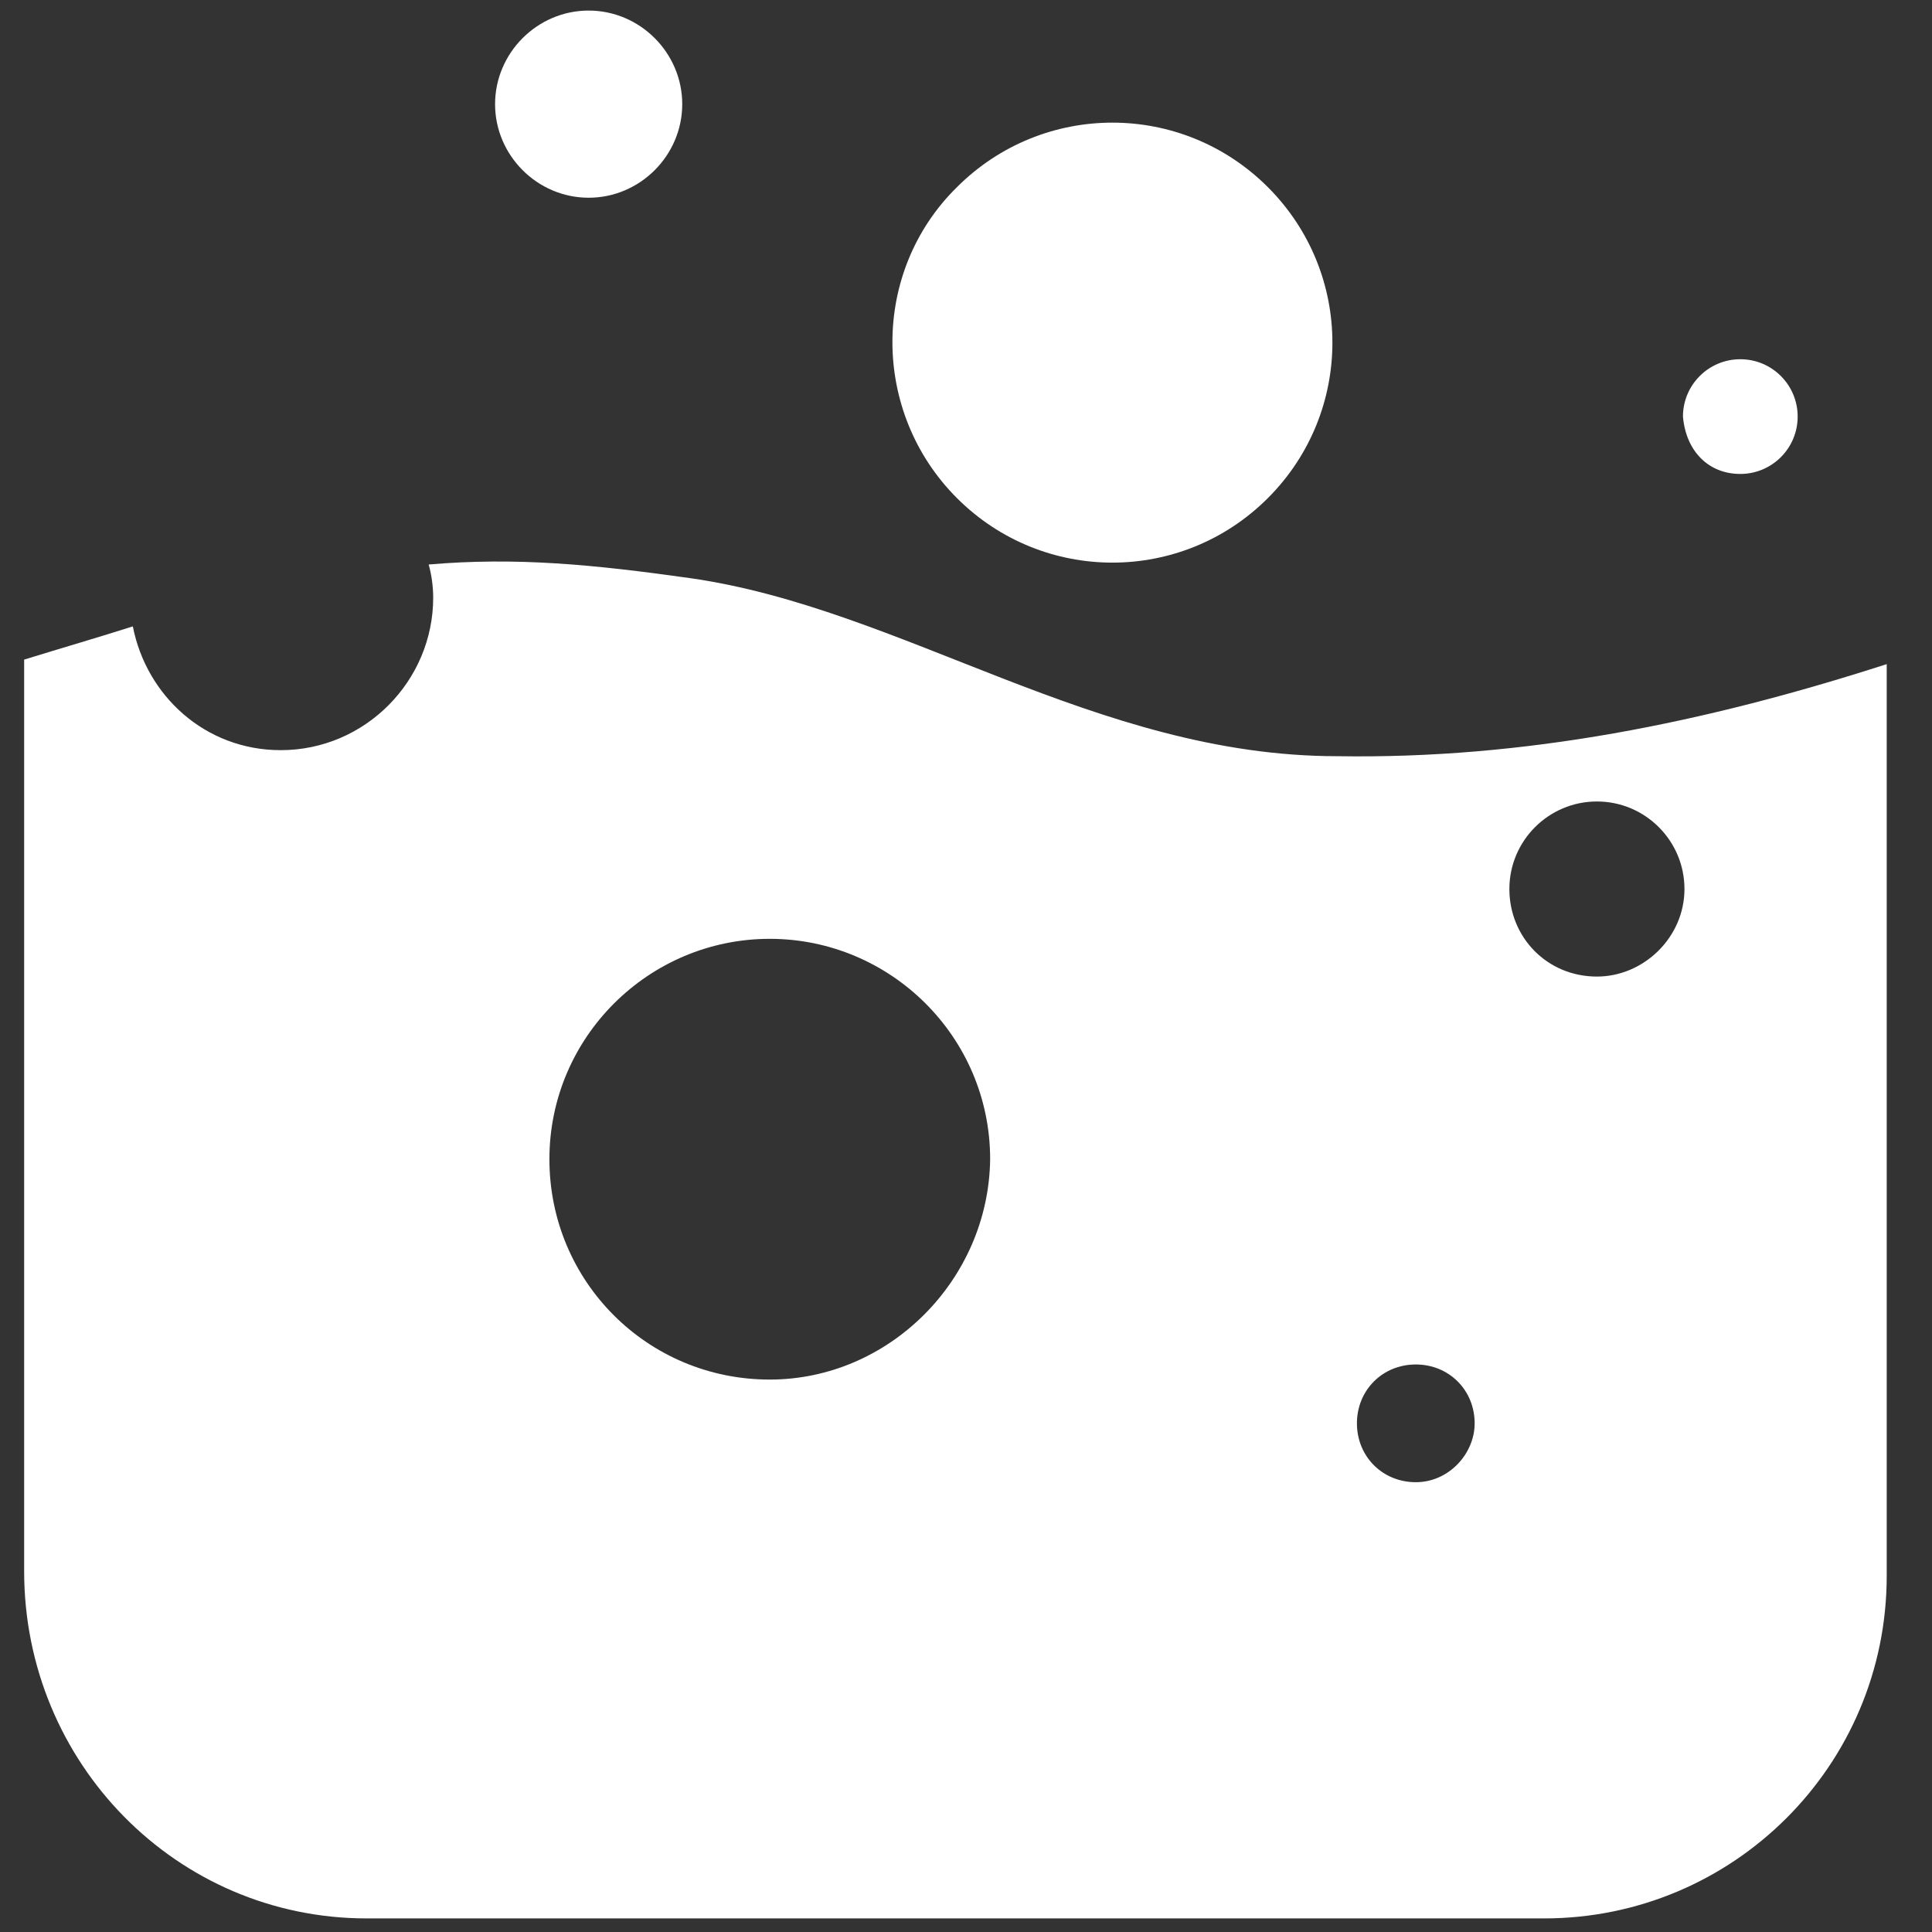 <?xml version="1.0" encoding="utf-8"?>
<!-- Generator: Adobe Illustrator 23.0.2, SVG Export Plug-In . SVG Version: 6.00 Build 0)  -->
<svg version="1.1" id="图层_1" xmlns="http://www.w3.org/2000/svg" xmlns:xlink="http://www.w3.org/1999/xlink" x="0px" y="0px"
	 viewBox="0 0 128 128" style="enable-background:new 0 0 128 128;" xml:space="preserve">
<rect x="0" y="0" width="128" height="128" fill="#333333" stroke="none"/>
<style type="text/css">
	.st0{fill:#FFFFFF;}
</style>
<path class="st0" d="M88.6,50.1c-16,0-28.8-9.8-42.9-11.8c-6.4-0.9-11.5-1.4-17.3-0.9c0.2,0.7,0.3,1.5,0.3,2.2
	c0,5.5-4.5,10.1-10.1,10.1c-5,0-8.9-3.6-9.8-8.2c-2.2,0.7-4.6,1.4-7.2,2.2v60.4c0,12.7,10.1,23,22.7,23h78
	c12.5,0,22.7-10.1,22.7-22.7V44C112.9,47.9,101,50.3,88.6,50.1z M51,91.4c-8.1,0-14.6-6.5-14.6-14.6S43,62.2,51,62.2
	s14.6,6.5,14.6,14.6C65.5,84.8,58.9,91.4,51,91.4z M93.8,98.2c-2.2,0-3.9-1.7-3.9-3.9c0-2.2,1.7-3.9,3.9-3.9s3.9,1.7,3.9,3.9
	C97.7,96.3,96,98.2,93.8,98.2z M105.8,64.7c-3.3,0-5.8-2.6-5.8-5.8s2.6-5.8,5.8-5.8s5.8,2.6,5.8,5.8S108.9,64.7,105.8,64.7z"/>
<path class="st0" d="M63.4,33c5.7,5.7,14.9,5.7,20.6,0c5.7-5.7,5.7-14.9,0-20.6c0,0,0,0,0,0c-5.7-5.7-14.9-5.7-20.6,0
	C57.7,18,57.7,27.3,63.4,33C63.4,33,63.4,33,63.4,33z"/>
<path class="st0" d="M32.8,6.9c0,3.4,2.8,6.2,6.2,6.2c3.4,0,6.2-2.8,6.2-6.2l0,0c0-3.4-2.8-6.2-6.2-6.2C35.6,0.7,32.8,3.5,32.8,6.9z
	"/>
<path class="st0" d="M115.3,31.4c2.1,0,3.8-1.7,3.8-3.8c0-2.1-1.7-3.8-3.8-3.8s-3.8,1.7-3.8,3.8C111.7,29.9,113.2,31.4,115.3,31.4z"
	/>
</svg>
